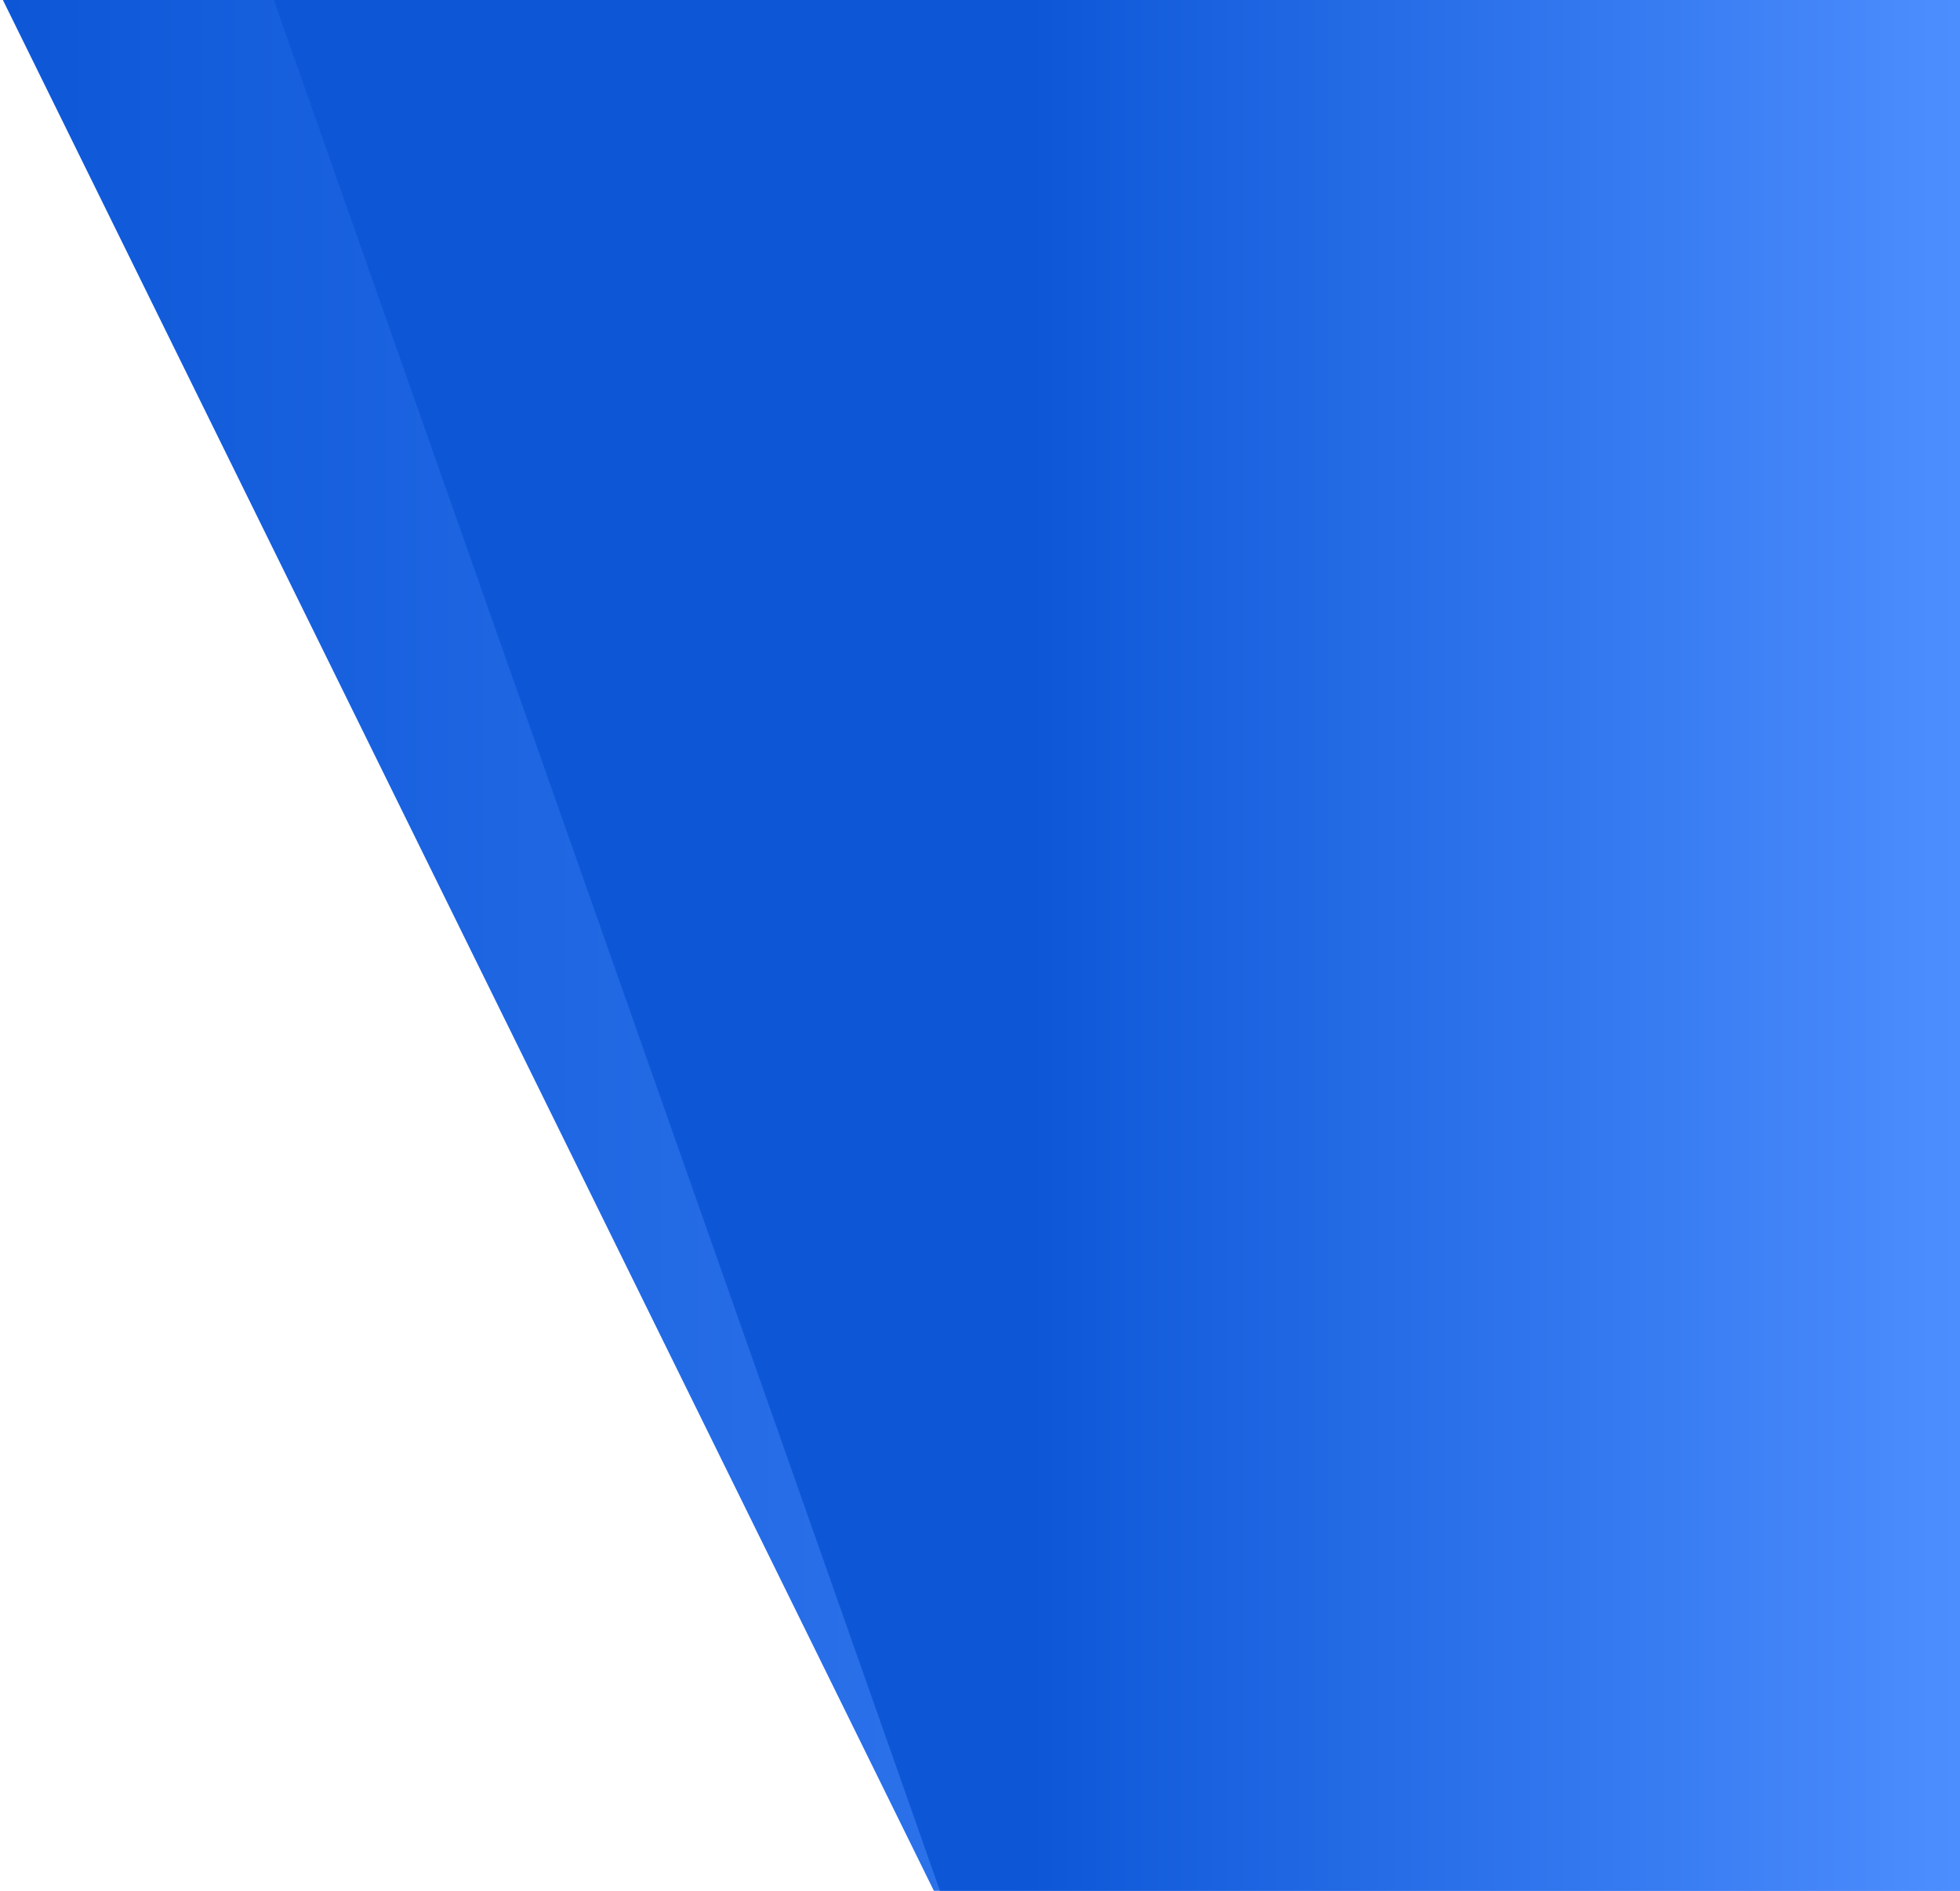 <svg width="340" height="328" viewBox="0 0 340 328" fill="none" xmlns="http://www.w3.org/2000/svg">
<path d="M0.5 0H340V328H162L0.5 0Z" fill="url(#paint0_linear_2314_360)"/>
<path d="M47.5 0H340V328H163.05L47.5 0Z" fill="url(#paint1_linear_2314_360)"/>
<defs>
<linearGradient id="paint0_linear_2314_360" x1="0.5" y1="328" x2="340" y2="328" gradientUnits="userSpaceOnUse">
<stop stop-color="#0D57D7"/>
<stop offset="1" stop-color="#4D8EFF"/>
</linearGradient>
<linearGradient id="paint1_linear_2314_360" x1="62" y1="328" x2="340" y2="328" gradientUnits="userSpaceOnUse">
<stop offset="0.42" stop-color="#0D57D7"/>
<stop offset="1" stop-color="#4D8EFF"/>
</linearGradient>
</defs>
</svg>
